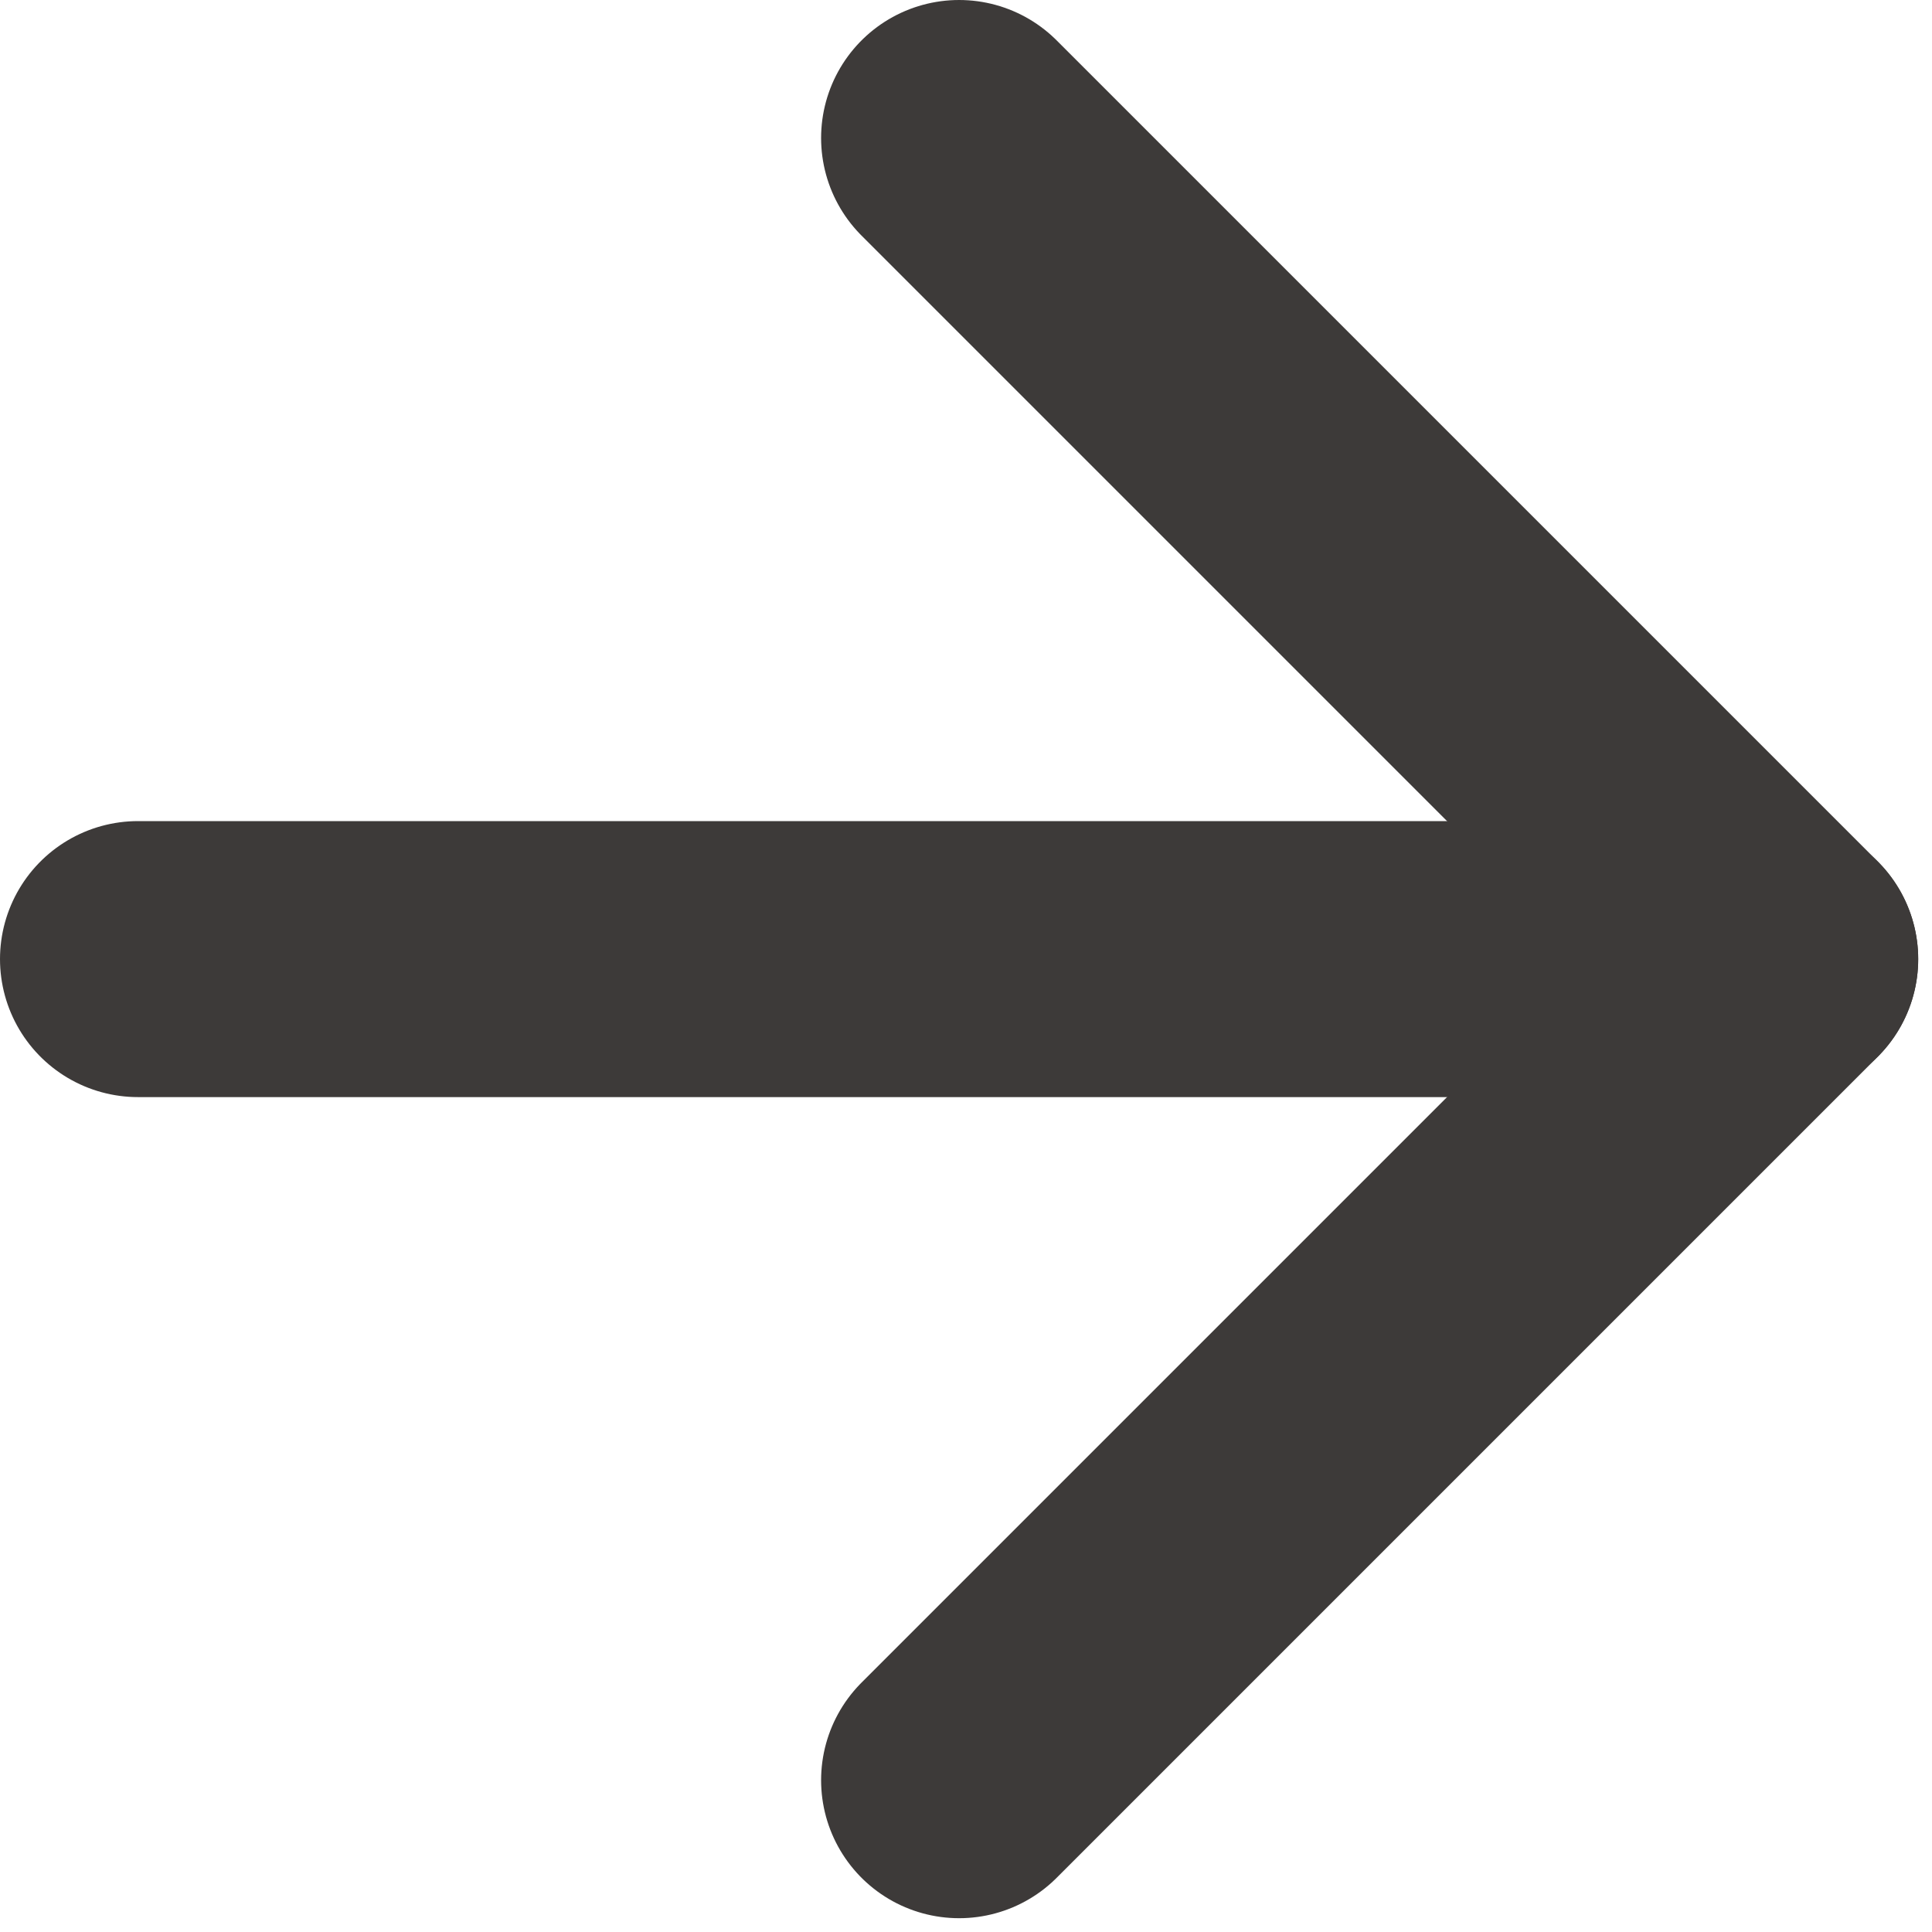 <svg width="14" height="14" viewBox="0 0 14 14" fill="none" xmlns="http://www.w3.org/2000/svg">
<path d="M1 6.95H12.9" stroke="#3D3A39" stroke-width="2" stroke-linecap="round" stroke-linejoin="round"/>
<path d="M6.95 1L12.9 6.95L6.95 12.9" stroke="#3D3A39" stroke-width="2" stroke-linecap="round" stroke-linejoin="round"/>
</svg>
